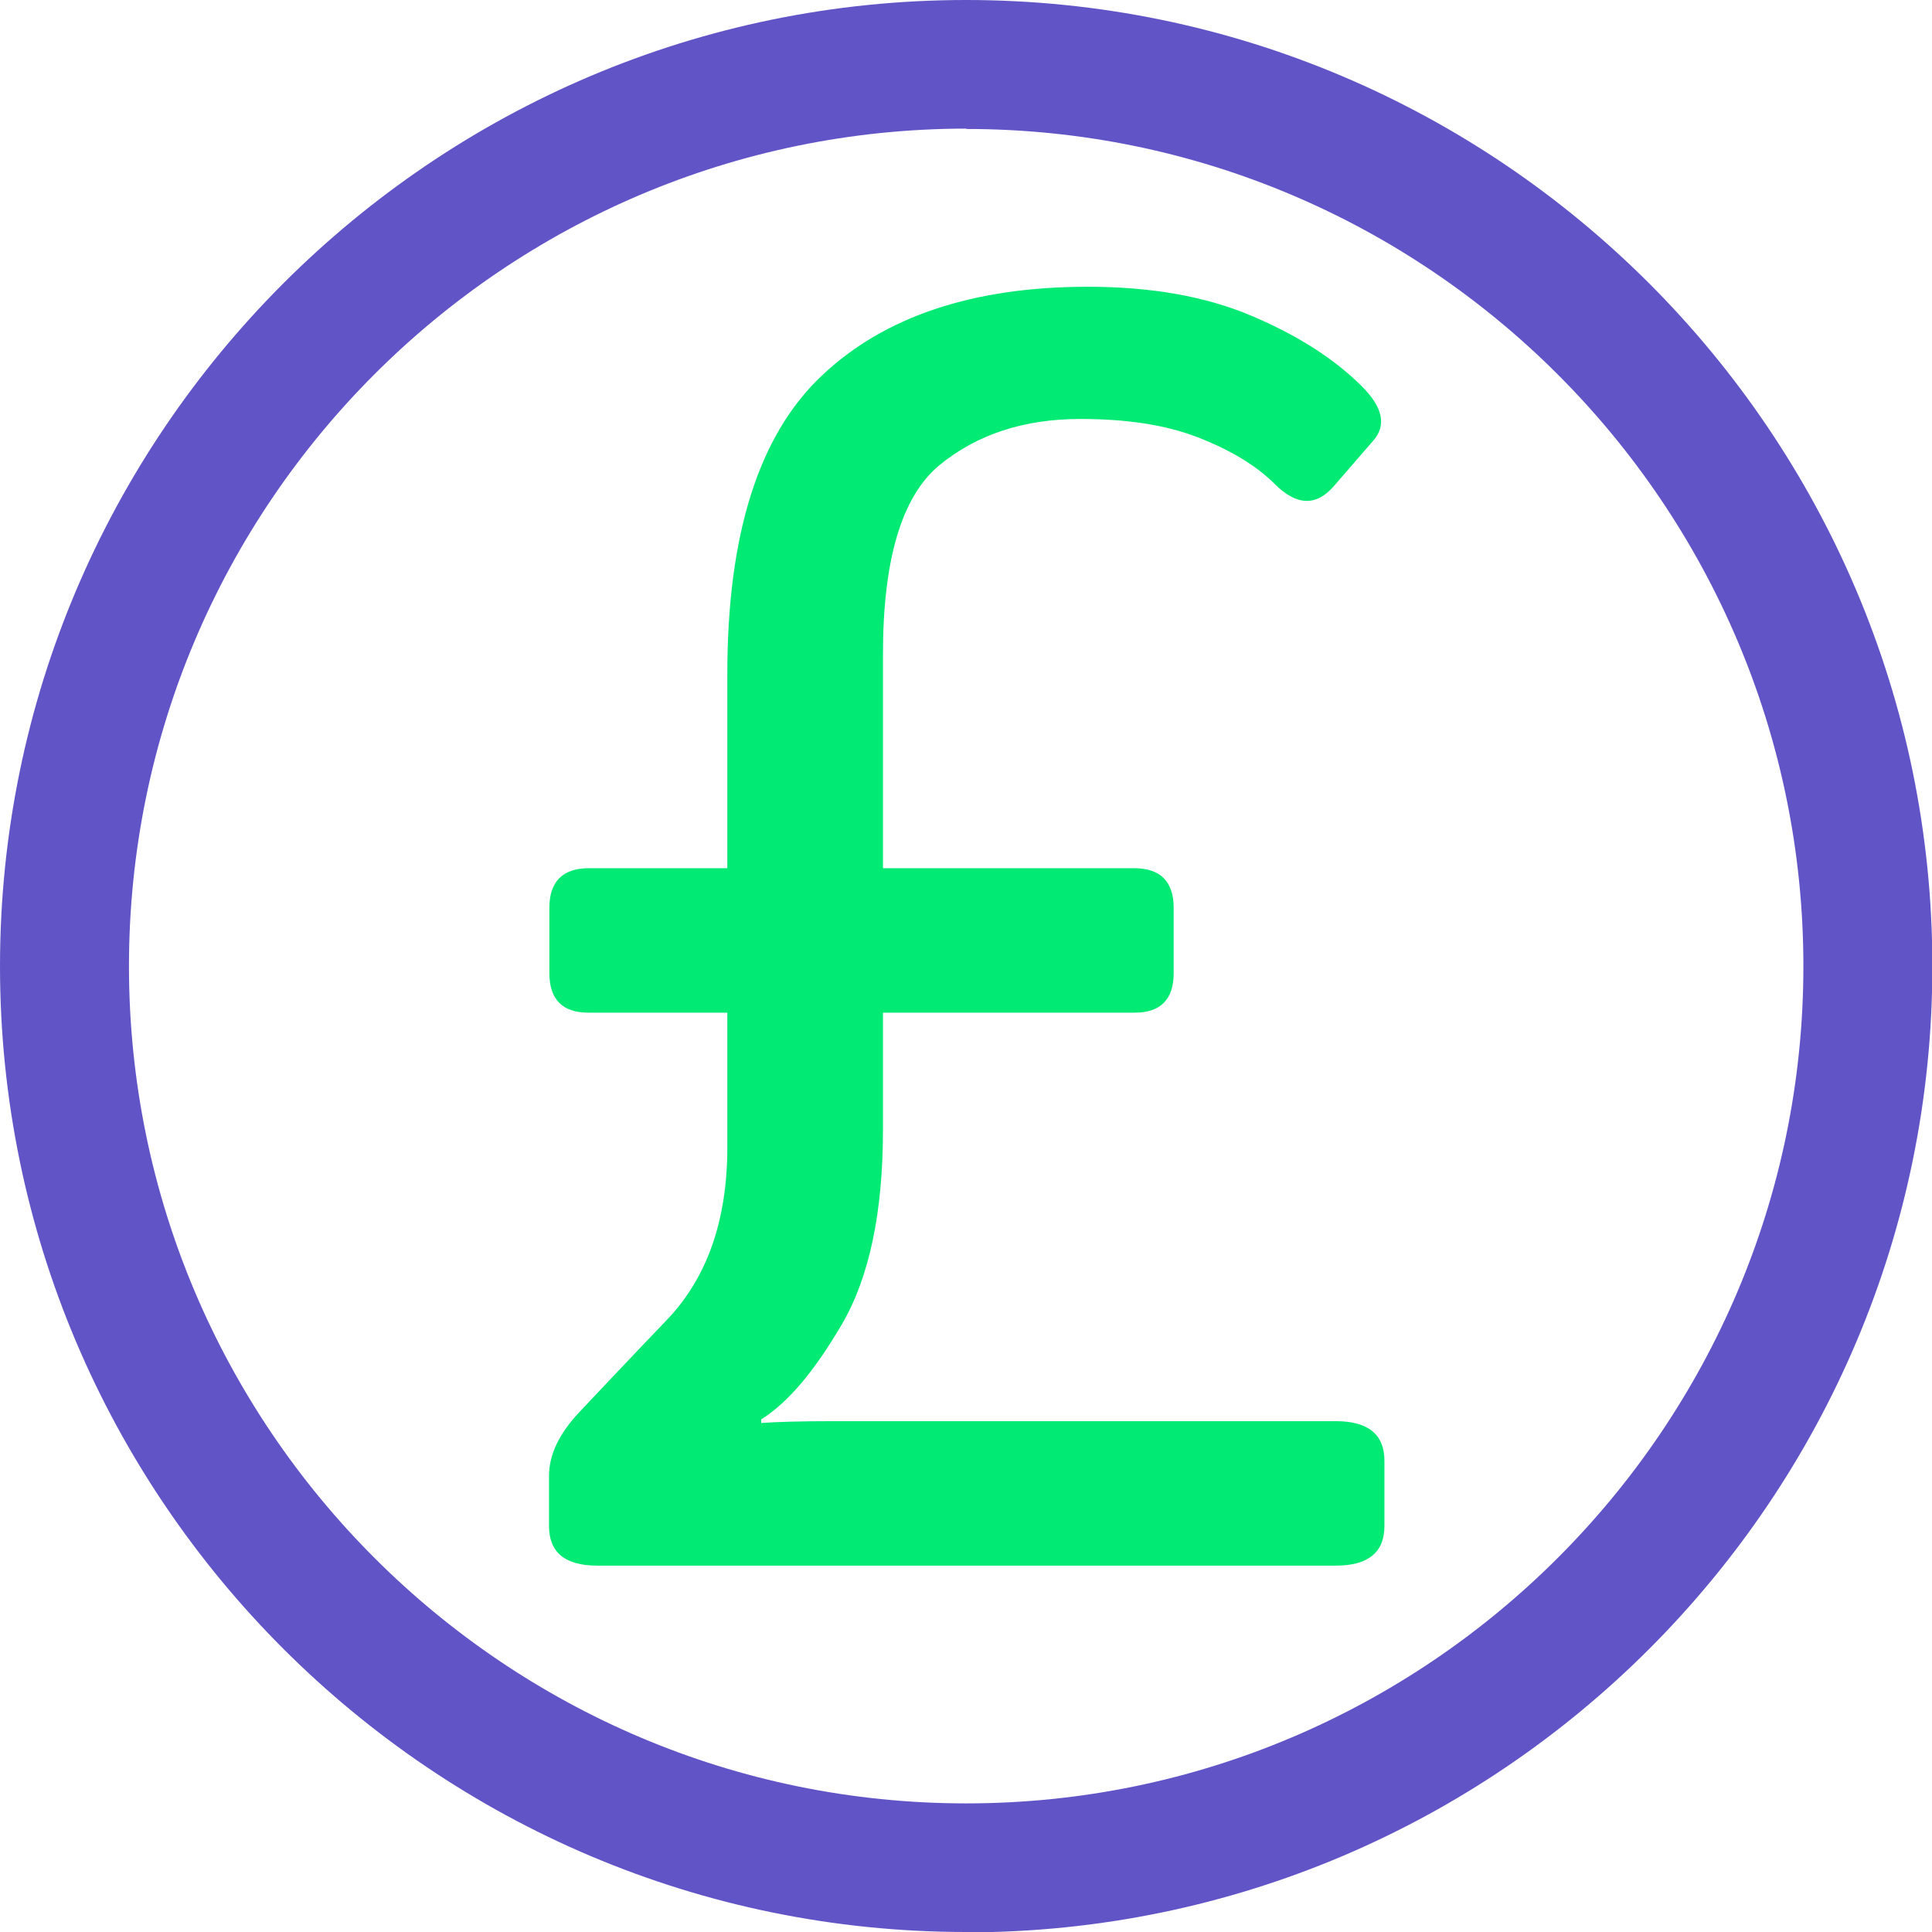 <?xml version="1.0" encoding="UTF-8"?> <svg xmlns="http://www.w3.org/2000/svg" viewBox="0 0 53.63 53.63"><defs><style>.d{fill:#00ea74;}.e{fill:#6154c7;}</style></defs><g id="a"></g><g id="b"><g id="c"><g><path class="e" d="M26.82,53.63C12.03,53.63,0,41.6,0,26.82S12.03,0,26.82,0s26.82,12.03,26.82,26.82-12.03,26.82-26.82,26.82Zm0-50.06C14,3.58,3.58,14,3.58,26.82s10.43,23.24,23.24,23.24,23.24-10.43,23.24-23.24S39.63,3.58,26.82,3.58Z"></path><path class="d" d="M16.58,43.46c-.9,0-1.34-.37-1.34-1.1v-1.39c0-.59,.28-1.18,.86-1.79,.49-.52,1.29-1.37,2.41-2.54,1.12-1.17,1.68-2.77,1.68-4.79v-3.74h-3.86c-.72,0-1.08-.37-1.08-1.1v-1.81c0-.73,.37-1.1,1.1-1.1h3.84v-5.4c0-3.86,.87-6.62,2.62-8.27,1.74-1.65,4.21-2.47,7.39-2.47,1.76,0,3.28,.27,4.55,.81,1.27,.54,2.29,1.19,3.06,1.96,.57,.57,.68,1.07,.32,1.49l-1.1,1.27c-.49,.57-1.04,.55-1.64-.05-.52-.52-1.24-.95-2.14-1.3s-1.99-.51-3.26-.51c-1.57,0-2.87,.43-3.91,1.28-1.04,.86-1.57,2.6-1.57,5.25v5.94h6.97c.73,0,1.1,.37,1.1,1.1v1.81c0,.73-.36,1.1-1.08,1.1h-6.99v3.25c0,2.3-.38,4.1-1.14,5.4-.76,1.3-1.5,2.18-2.24,2.64v.1c.44-.03,1.09-.05,1.96-.05h13.99c.9,0,1.35,.37,1.35,1.1v1.81c0,.73-.45,1.1-1.35,1.1H16.58Z"></path></g></g></g></svg> 